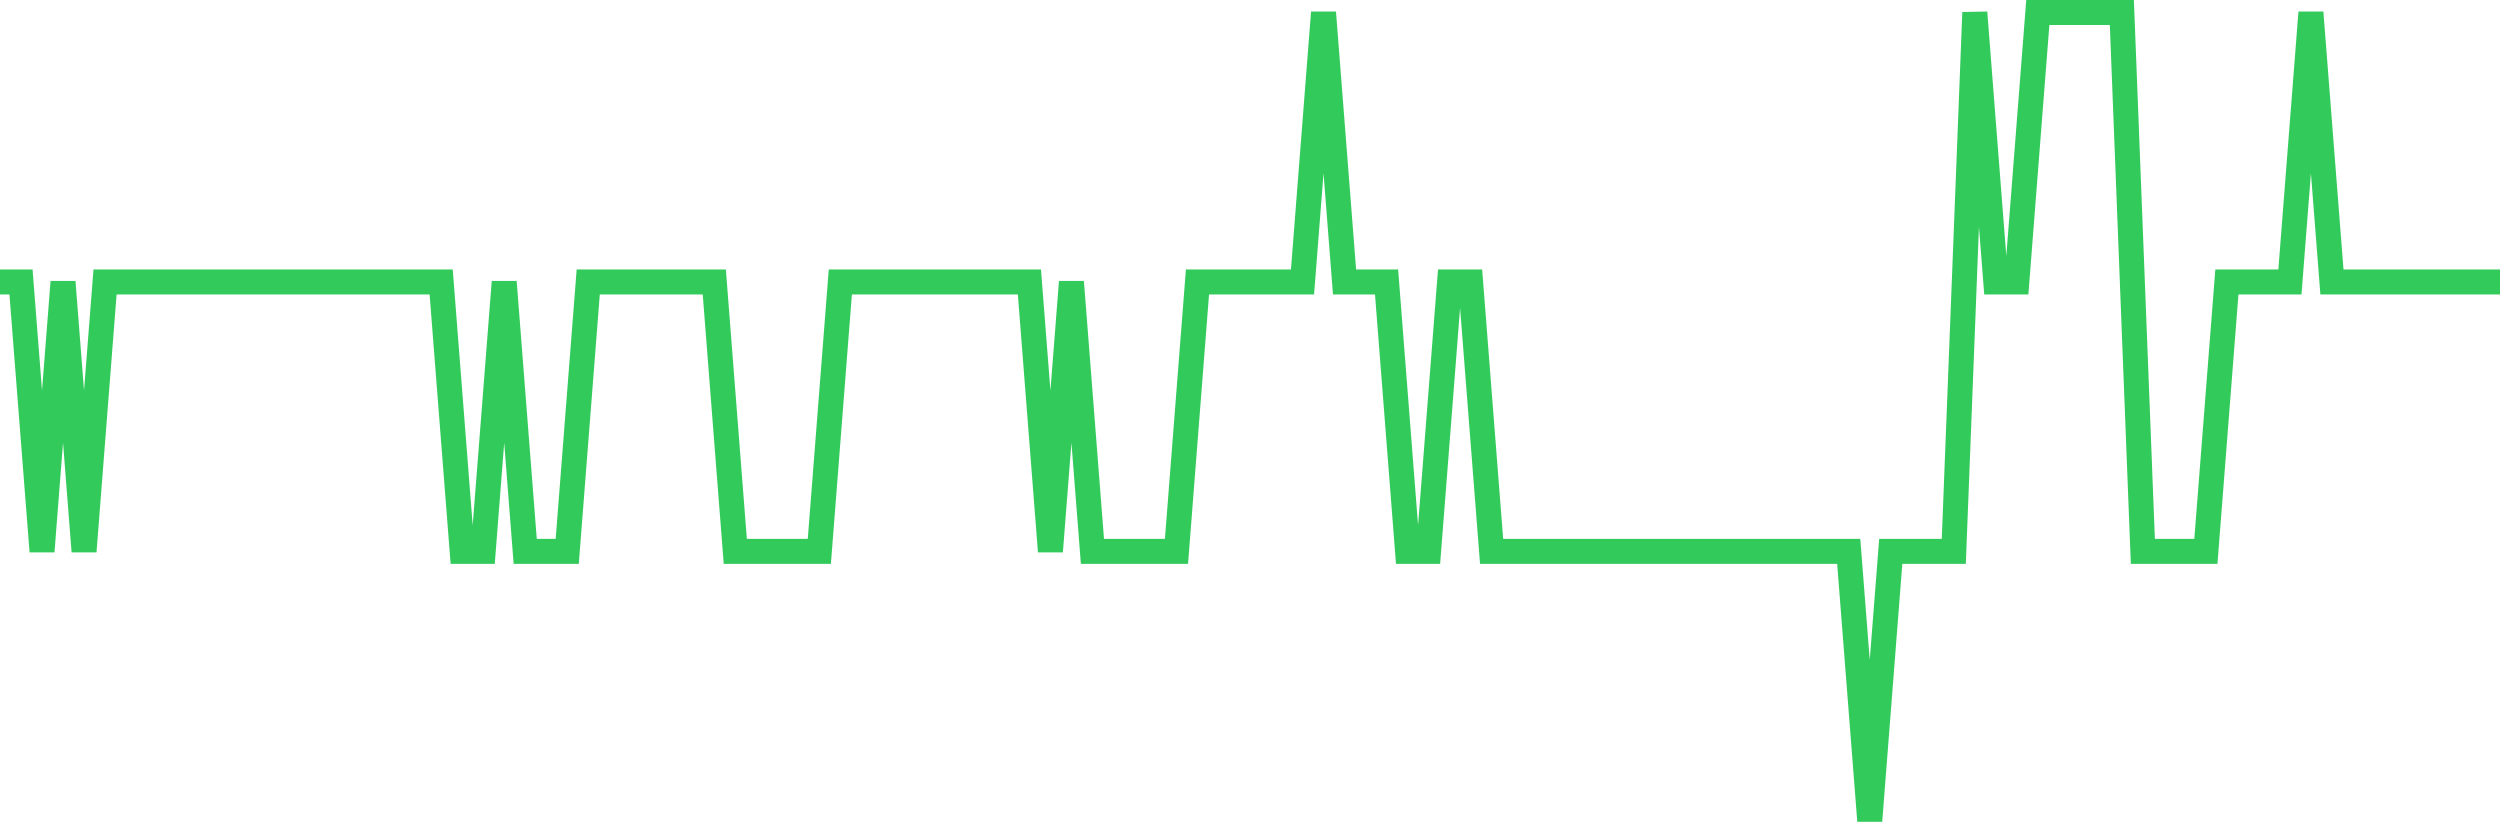 <svg
  xmlns="http://www.w3.org/2000/svg"
  xmlns:xlink="http://www.w3.org/1999/xlink"
  width="120"
  height="40"
  viewBox="0 0 120 40"
  preserveAspectRatio="none"
>
  <polyline
    points="0,13.533 1.008,13.533 2.017,26.467 3.025,13.533 4.034,26.467 5.042,13.533 6.05,13.533 7.059,13.533 8.067,13.533 9.076,13.533 10.084,13.533 11.092,13.533 12.101,13.533 13.109,13.533 14.118,13.533 15.126,13.533 16.134,13.533 17.143,13.533 18.151,13.533 19.16,13.533 20.168,13.533 21.176,13.533 22.185,26.467 23.193,26.467 24.202,13.533 25.21,26.467 26.218,26.467 27.227,26.467 28.235,13.533 29.244,13.533 30.252,13.533 31.261,13.533 32.269,13.533 33.277,13.533 34.286,13.533 35.294,26.467 36.303,26.467 37.311,26.467 38.319,26.467 39.328,26.467 40.336,13.533 41.345,13.533 42.353,13.533 43.361,13.533 44.37,13.533 45.378,13.533 46.387,13.533 47.395,13.533 48.403,13.533 49.412,13.533 50.42,26.467 51.429,13.533 52.437,26.467 53.445,26.467 54.454,26.467 55.462,26.467 56.471,26.467 57.479,13.533 58.487,13.533 59.496,13.533 60.504,13.533 61.513,13.533 62.521,13.533 63.529,0.6 64.538,13.533 65.546,13.533 66.555,13.533 67.563,26.467 68.571,26.467 69.58,13.533 70.588,13.533 71.597,26.467 72.605,26.467 73.613,26.467 74.622,26.467 75.63,26.467 76.639,26.467 77.647,26.467 78.655,26.467 79.664,26.467 80.672,26.467 81.681,26.467 82.689,26.467 83.697,26.467 84.706,26.467 85.714,26.467 86.723,26.467 87.731,26.467 88.739,26.467 89.748,39.4 90.756,26.467 91.765,26.467 92.773,26.467 93.782,26.467 94.79,0.6 95.798,13.533 96.807,13.533 97.815,0.6 98.824,0.6 99.832,0.6 100.84,0.6 101.849,0.6 102.857,26.467 103.866,26.467 104.874,26.467 105.882,26.467 106.891,13.533 107.899,13.533 108.908,13.533 109.916,13.533 110.924,0.6 111.933,13.533 112.941,13.533 113.95,13.533 114.958,13.533 115.966,13.533 116.975,13.533 117.983,13.533 118.992,13.533 120,13.533"
    fill="none"
    stroke="#32ca5b"
    stroke-width="1.2"
  >
  </polyline>
</svg>